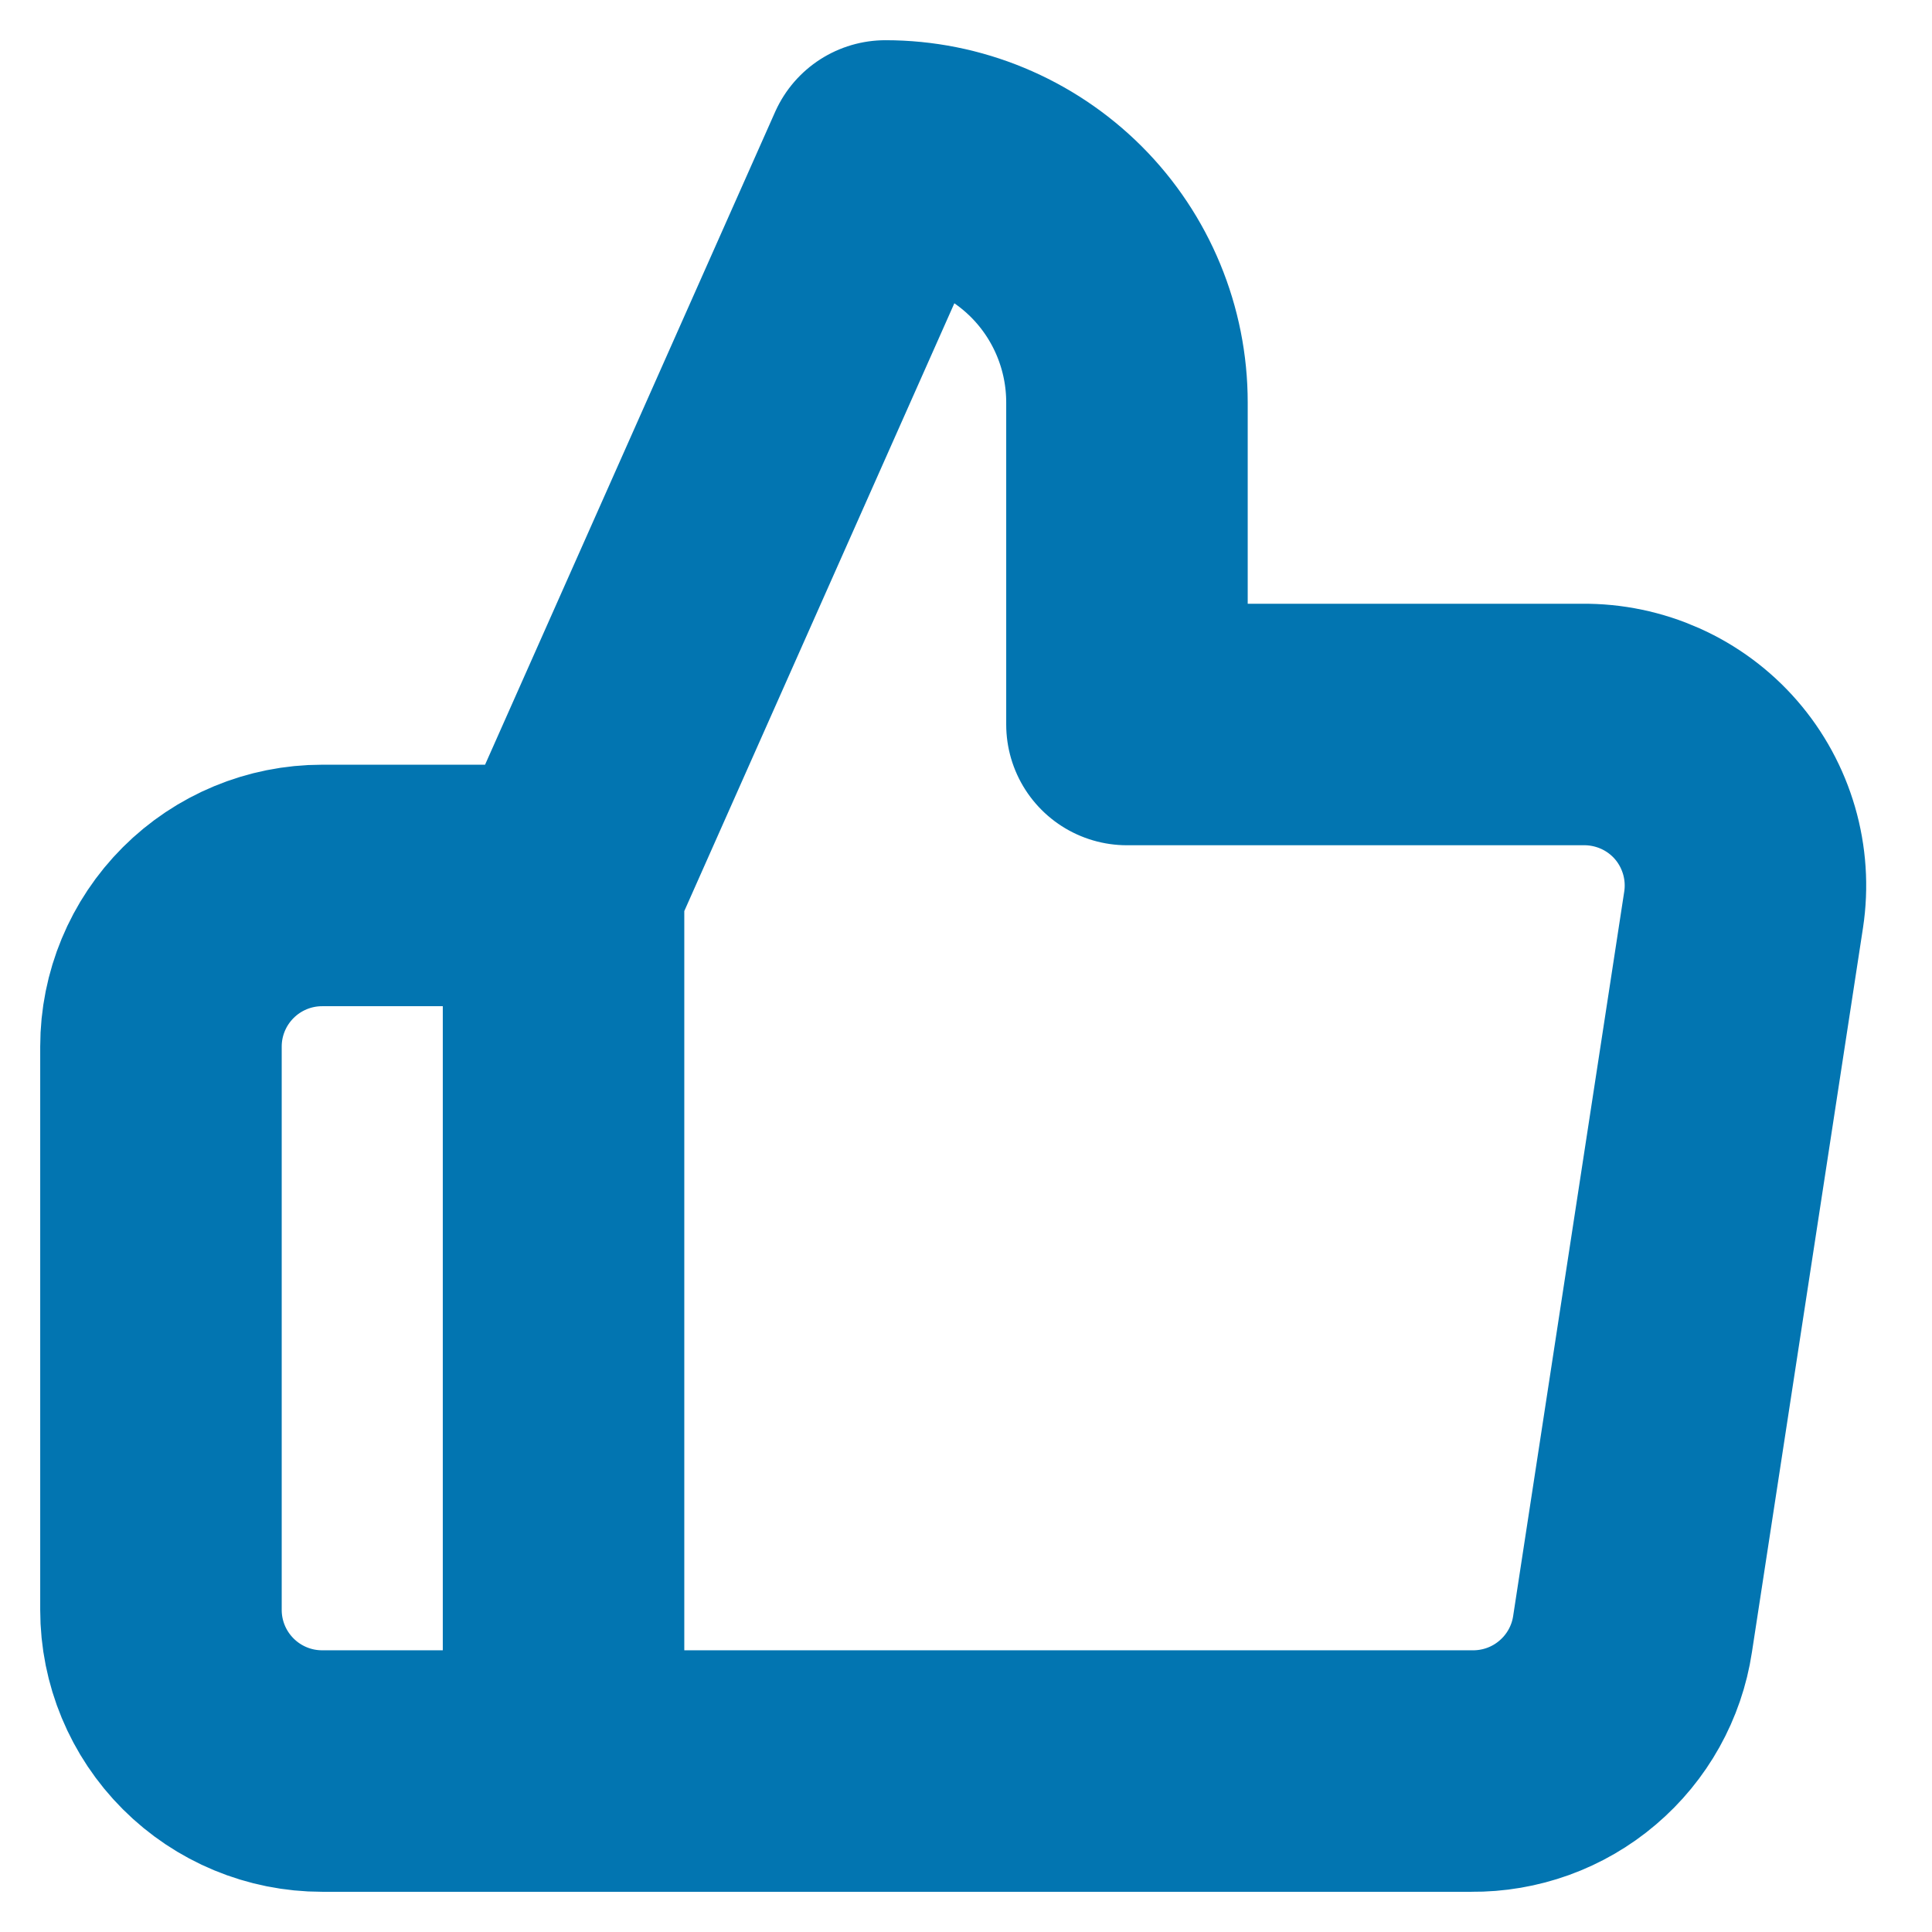 <svg width="16" height="16" viewBox="0 0 16 16" fill="none" xmlns="http://www.w3.org/2000/svg">
<g clip-path="url(#clip0_0_208)">
<path d="M4.667 14.667H2.667C2.313 14.667 1.974 14.526 1.724 14.276C1.474 14.026 1.333 13.687 1.333 13.333V8.667C1.333 8.313 1.474 7.974 1.724 7.724C1.974 7.474 2.313 7.333 2.667 7.333H4.667M9.333 6V3.333C9.333 2.803 9.123 2.294 8.748 1.919C8.372 1.544 7.864 1.333 7.333 1.333L4.667 7.333V14.667H12.187C12.508 14.67 12.82 14.558 13.065 14.349C13.31 14.141 13.472 13.851 13.52 13.533L14.44 7.533C14.469 7.342 14.456 7.147 14.402 6.961C14.348 6.776 14.255 6.604 14.128 6.458C14.001 6.312 13.844 6.196 13.668 6.117C13.491 6.038 13.3 5.998 13.107 6H9.333Z" stroke="#0275B1" stroke-width="2" stroke-linecap="round" stroke-linejoin="round"/>
</g>
<defs>
<clipPath id="clip0_0_208">
<rect width="16" height="16" fill="white"/>
</clipPath>
</defs>
</svg>
